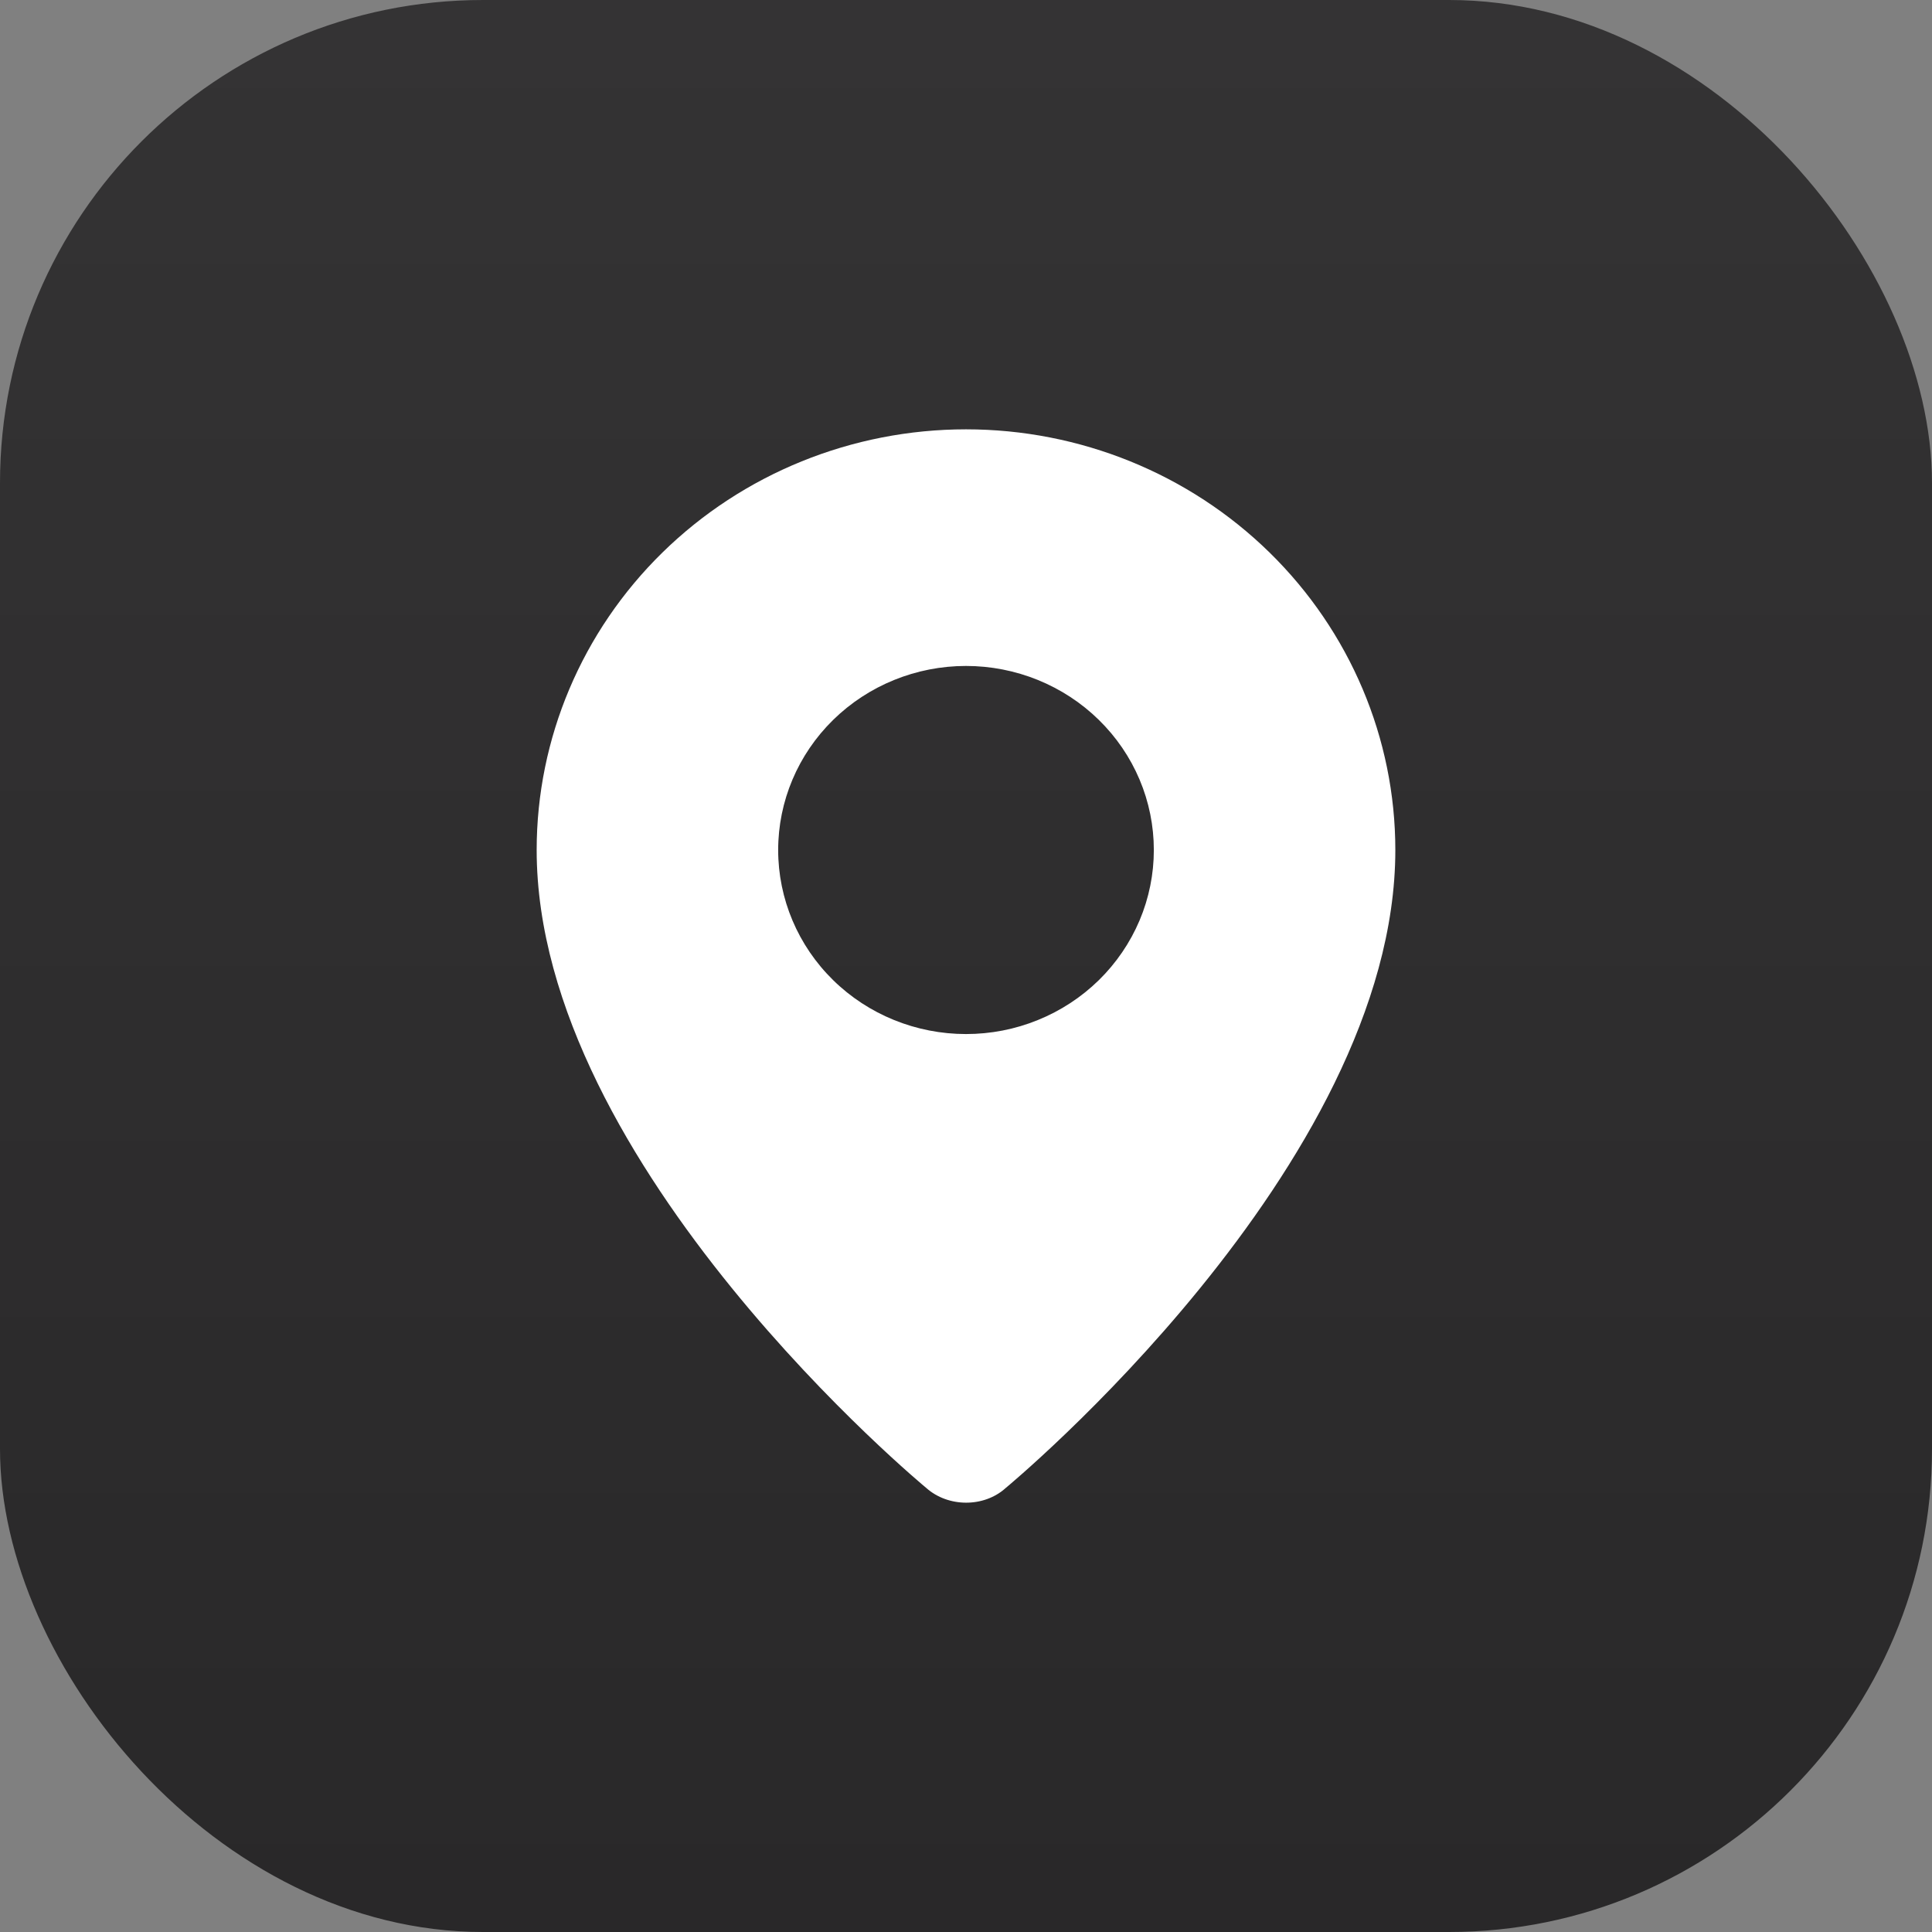 <?xml version="1.0" encoding="UTF-8"?> <svg xmlns="http://www.w3.org/2000/svg" width="36" height="36" viewBox="0 0 36 36" fill="none"><rect x="0" y="0" width="36" height="36" fill="#808080" stroke="none"/><rect width="36" height="36" rx="9" fill="url(#paint0_linear_258_1329)"></rect><path fill-rule="evenodd" clip-rule="evenodd" d="M17.262 27.728C17.262 27.728 10 21.735 10 15.839C10 13.76 10.843 11.766 12.343 10.296C13.843 8.826 15.878 8 18 8C20.122 8 22.157 8.826 23.657 10.296C25.157 11.766 26 13.76 26 15.839C26 21.735 18.738 27.728 18.738 27.728C18.334 28.093 17.669 28.089 17.262 27.728ZM18 19.268C18.46 19.268 18.915 19.18 19.339 19.007C19.764 18.835 20.15 18.582 20.475 18.264C20.8 17.945 21.058 17.567 21.234 17.151C21.41 16.735 21.5 16.289 21.5 15.839C21.5 15.388 21.41 14.942 21.234 14.526C21.058 14.11 20.8 13.732 20.475 13.414C20.15 13.095 19.764 12.843 19.339 12.67C18.915 12.498 18.46 12.409 18 12.409C17.072 12.409 16.181 12.771 15.525 13.414C14.869 14.057 14.5 14.929 14.5 15.839C14.5 16.748 14.869 17.621 15.525 18.264C16.181 18.907 17.072 19.268 18 19.268Z" fill="white"></path><defs><linearGradient id="paint0_linear_258_1329" x1="18" y1="0" x2="18" y2="36" gradientUnits="userSpaceOnUse"><stop stop-color="#343334"></stop><stop offset="1" stop-color="#292829"></stop></linearGradient></defs></svg> 